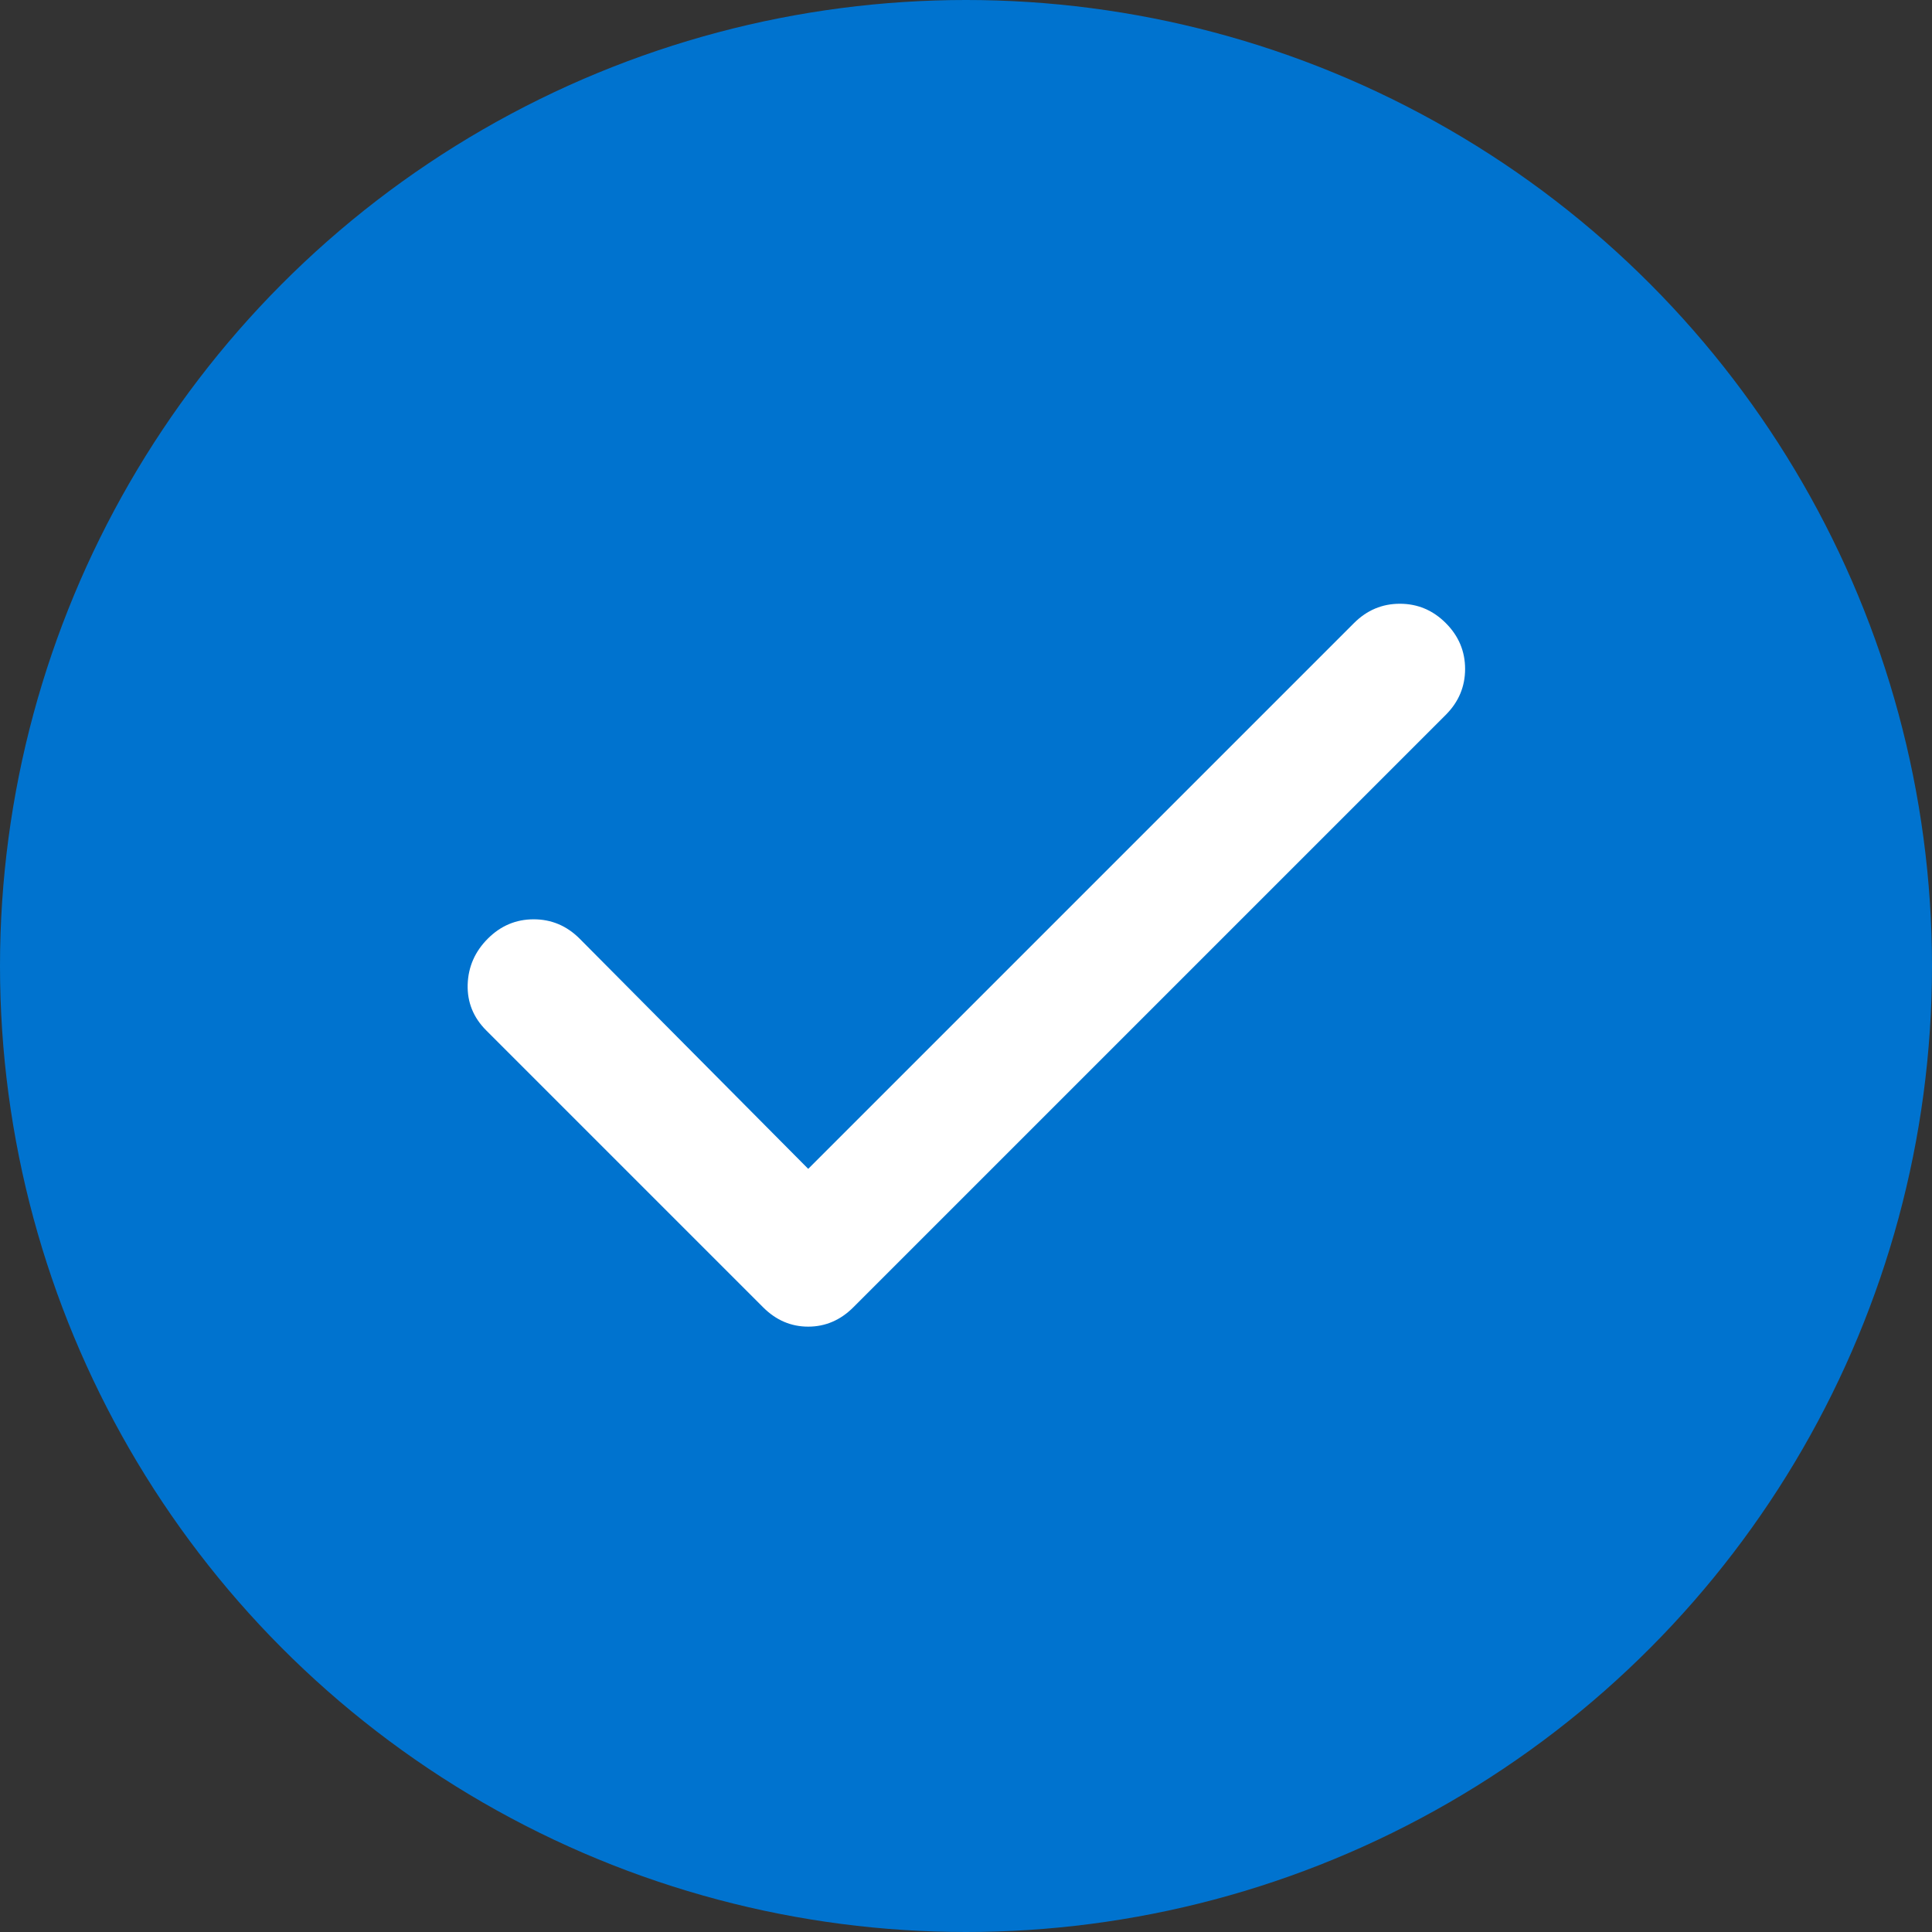 <svg width="30" height="30" viewBox="0 0 30 30" fill="none" xmlns="http://www.w3.org/2000/svg">
<rect x="0" y="0" width="30" height="30" fill="#333333" stroke="none"/>
<circle cx="15" cy="15" r="15" fill="#0073CF"/>
<mask id="mask0_277_500" style="mask-type:alpha" maskUnits="userSpaceOnUse" x="3" y="3" width="24" height="24">
<rect x="3" y="3" width="24" height="24" fill="#D9D9D9"/>
</mask>
<g mask="url(#mask0_277_500)">
<path d="M12.55 18.15L21.025 9.675C21.225 9.475 21.462 9.375 21.737 9.375C22.012 9.375 22.25 9.475 22.45 9.675C22.65 9.875 22.75 10.113 22.75 10.387C22.75 10.662 22.65 10.9 22.45 11.1L13.25 20.3C13.05 20.5 12.816 20.6 12.55 20.6C12.283 20.6 12.05 20.5 11.85 20.3L7.55 16C7.35 15.8 7.254 15.562 7.262 15.287C7.271 15.012 7.375 14.775 7.575 14.575C7.775 14.375 8.012 14.275 8.287 14.275C8.562 14.275 8.8 14.375 9 14.575L12.55 18.15Z" fill="white"/>
</g>
</svg>
